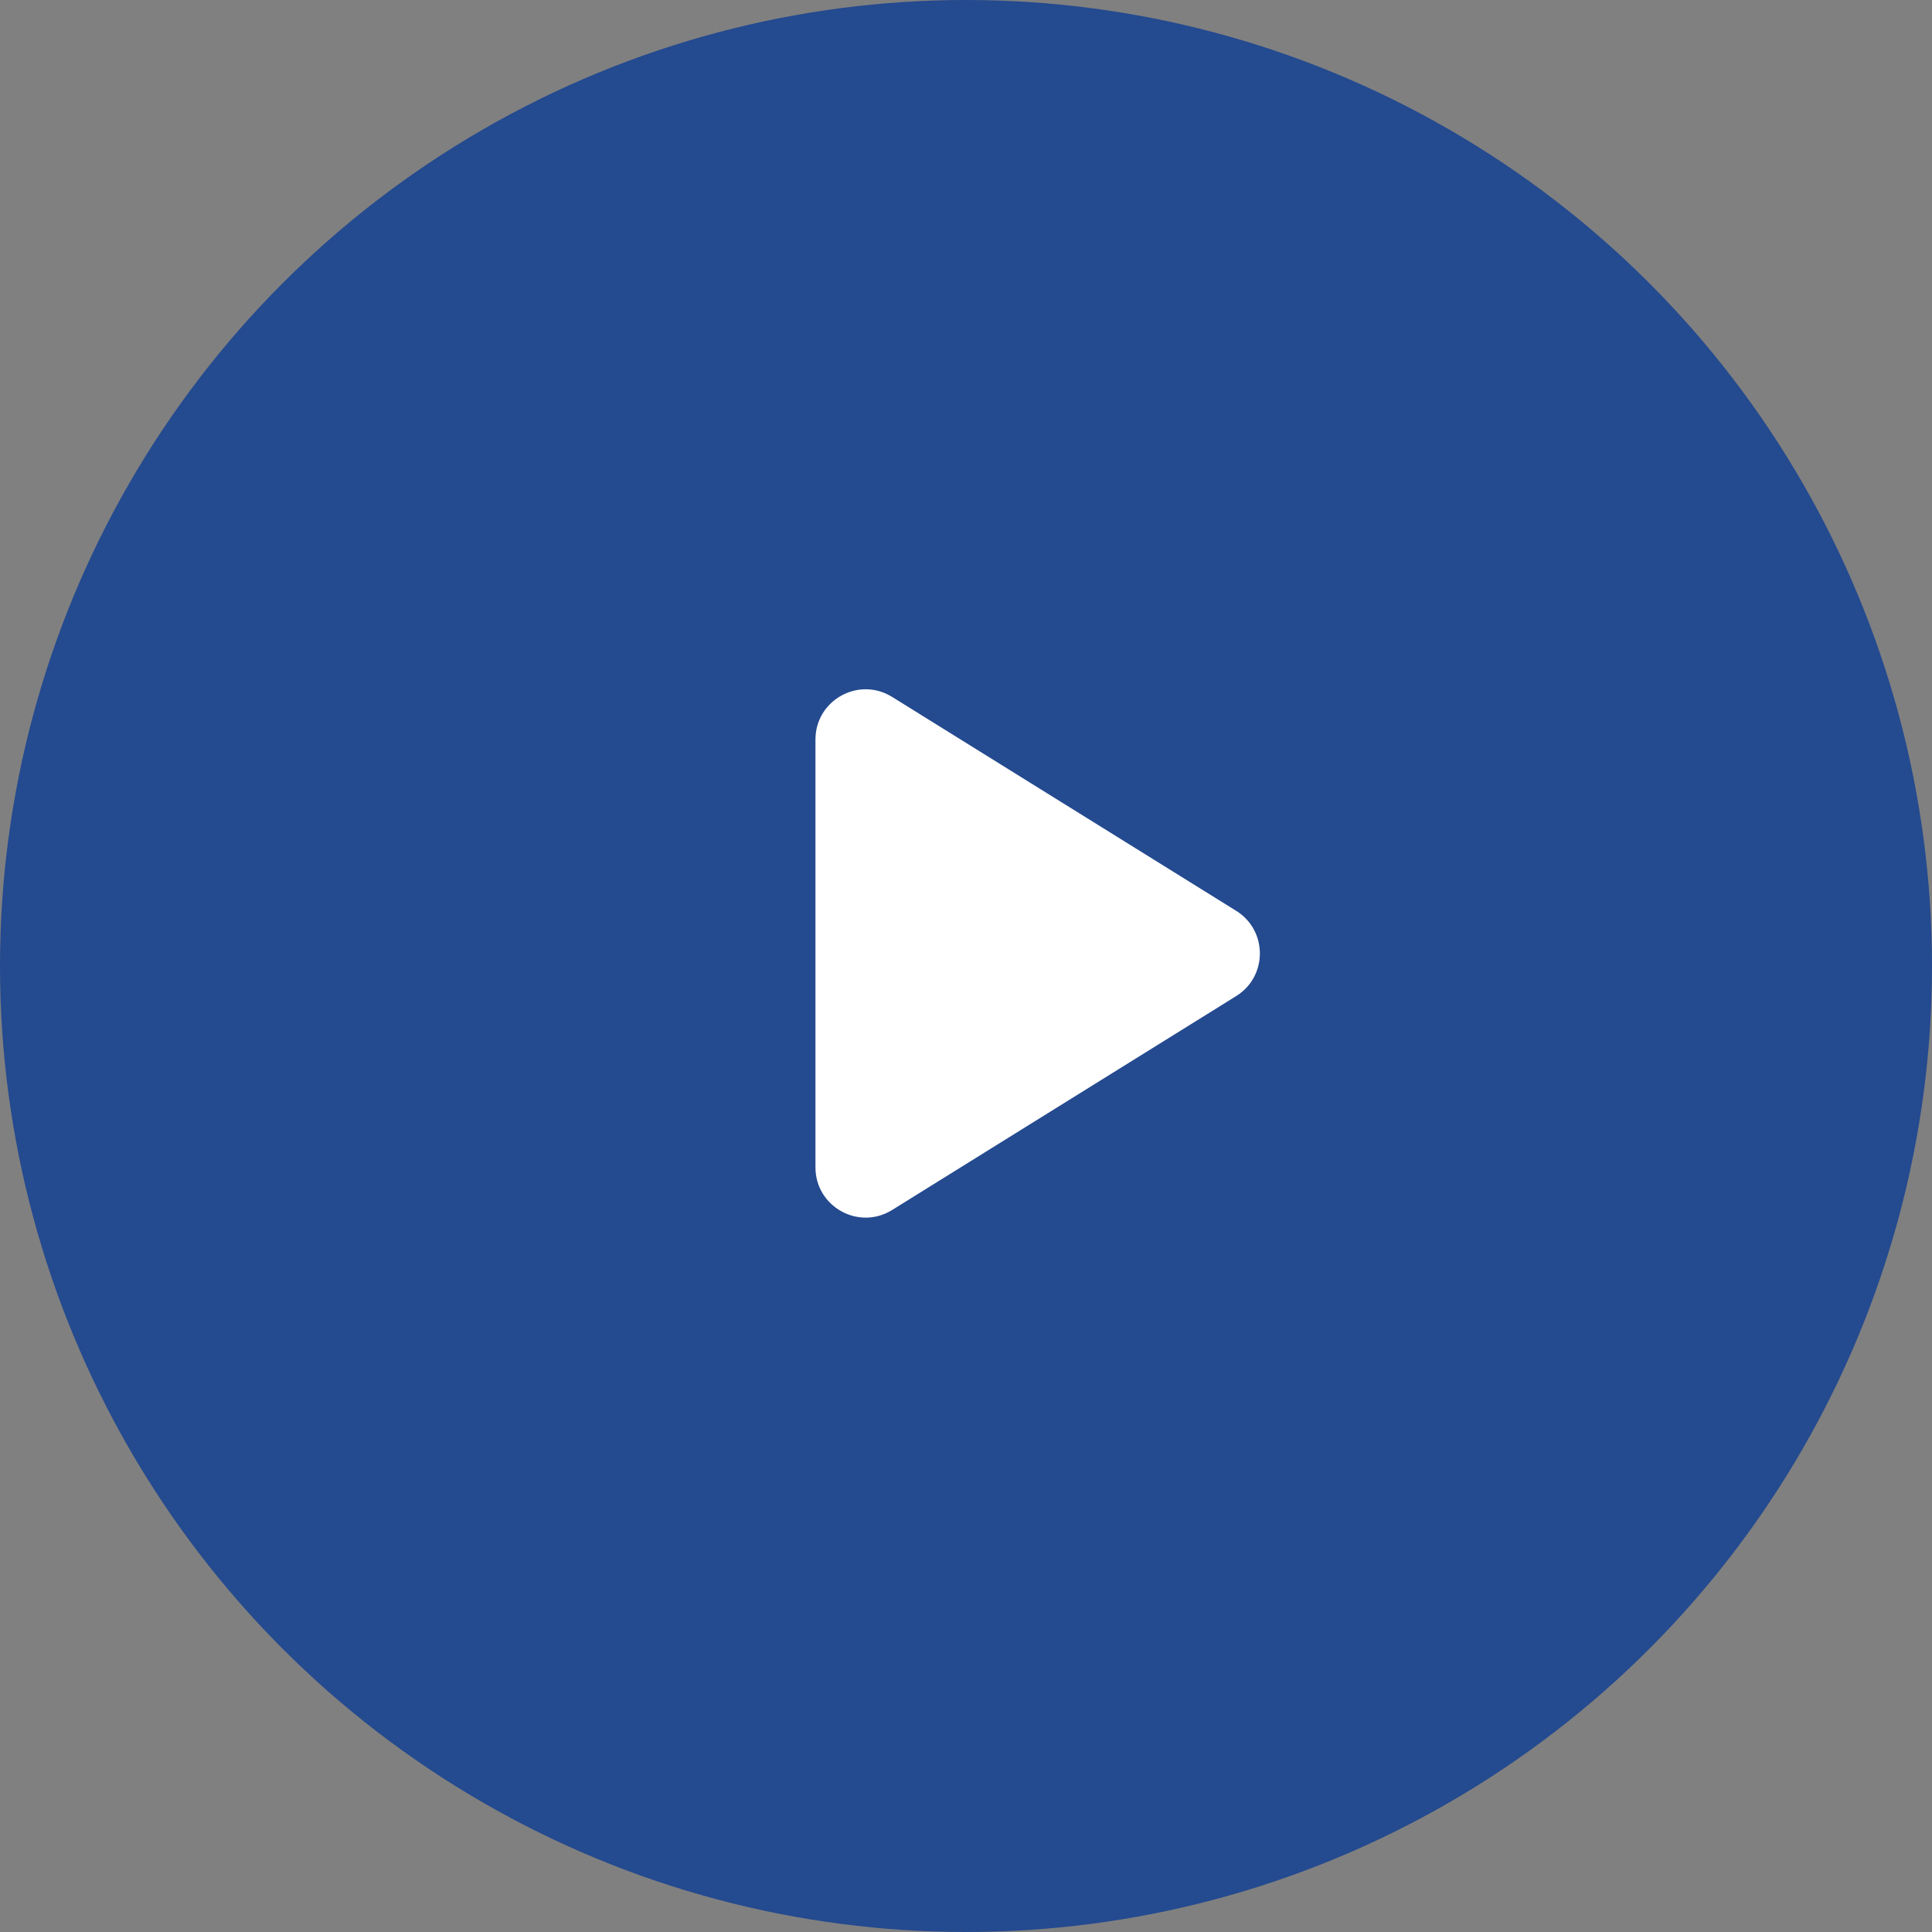 <?xml version="1.0" encoding="UTF-8"?> <svg xmlns="http://www.w3.org/2000/svg" width="77" height="77" viewBox="0 0 77 77" fill="none"><rect x="0" y="0" width="77" height="77" fill="#808080" stroke="none"/><circle cx="38.5" cy="38.5" r="38.5" fill="#244A8F"></circle><path d="M49.268 36.301C50.527 37.084 50.527 38.916 49.268 39.699L35.556 48.224C34.224 49.053 32.5 48.094 32.5 46.526L32.5 29.474C32.5 27.905 34.224 26.947 35.556 27.776L49.268 36.301Z" fill="white"></path></svg> 